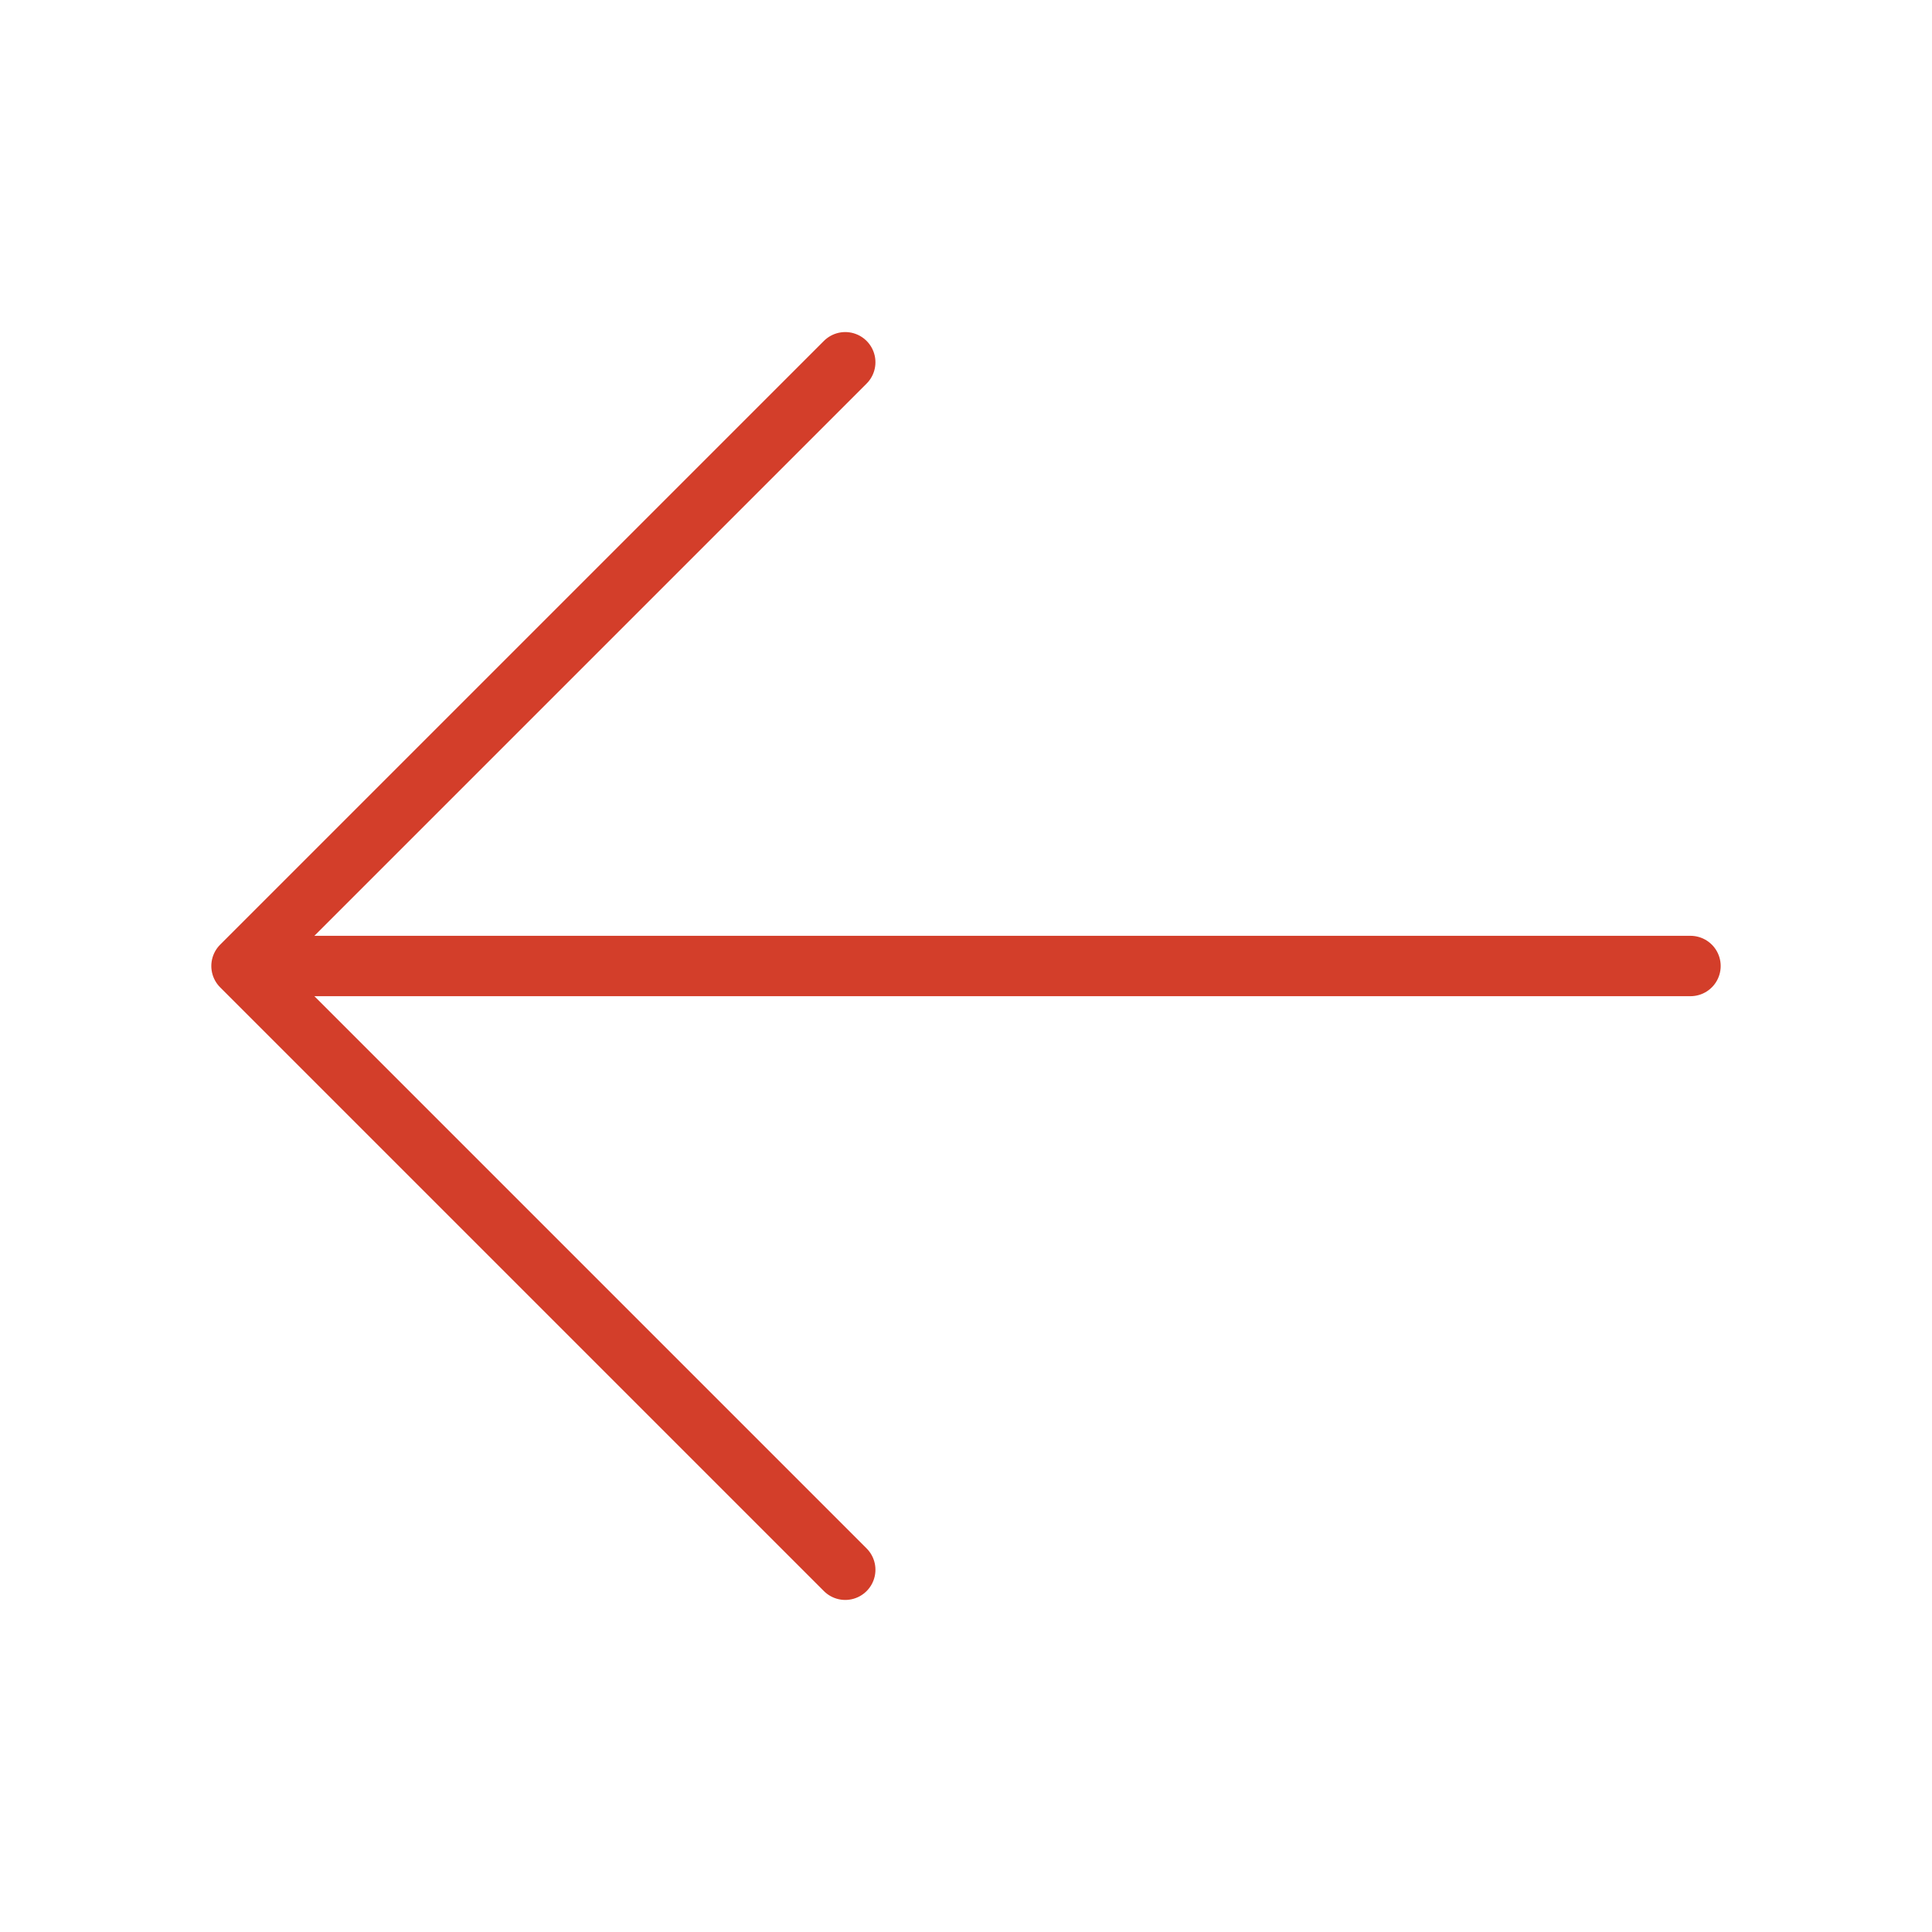<svg fill="none" height="48" viewBox="0 0 48 48" width="48" xmlns="http://www.w3.org/2000/svg"><path d="m21 39-15-15m0 0 15-15m-15 15h36" stroke="#d33e2a" stroke-linecap="round" stroke-linejoin="round" stroke-width="1.5"/></svg>